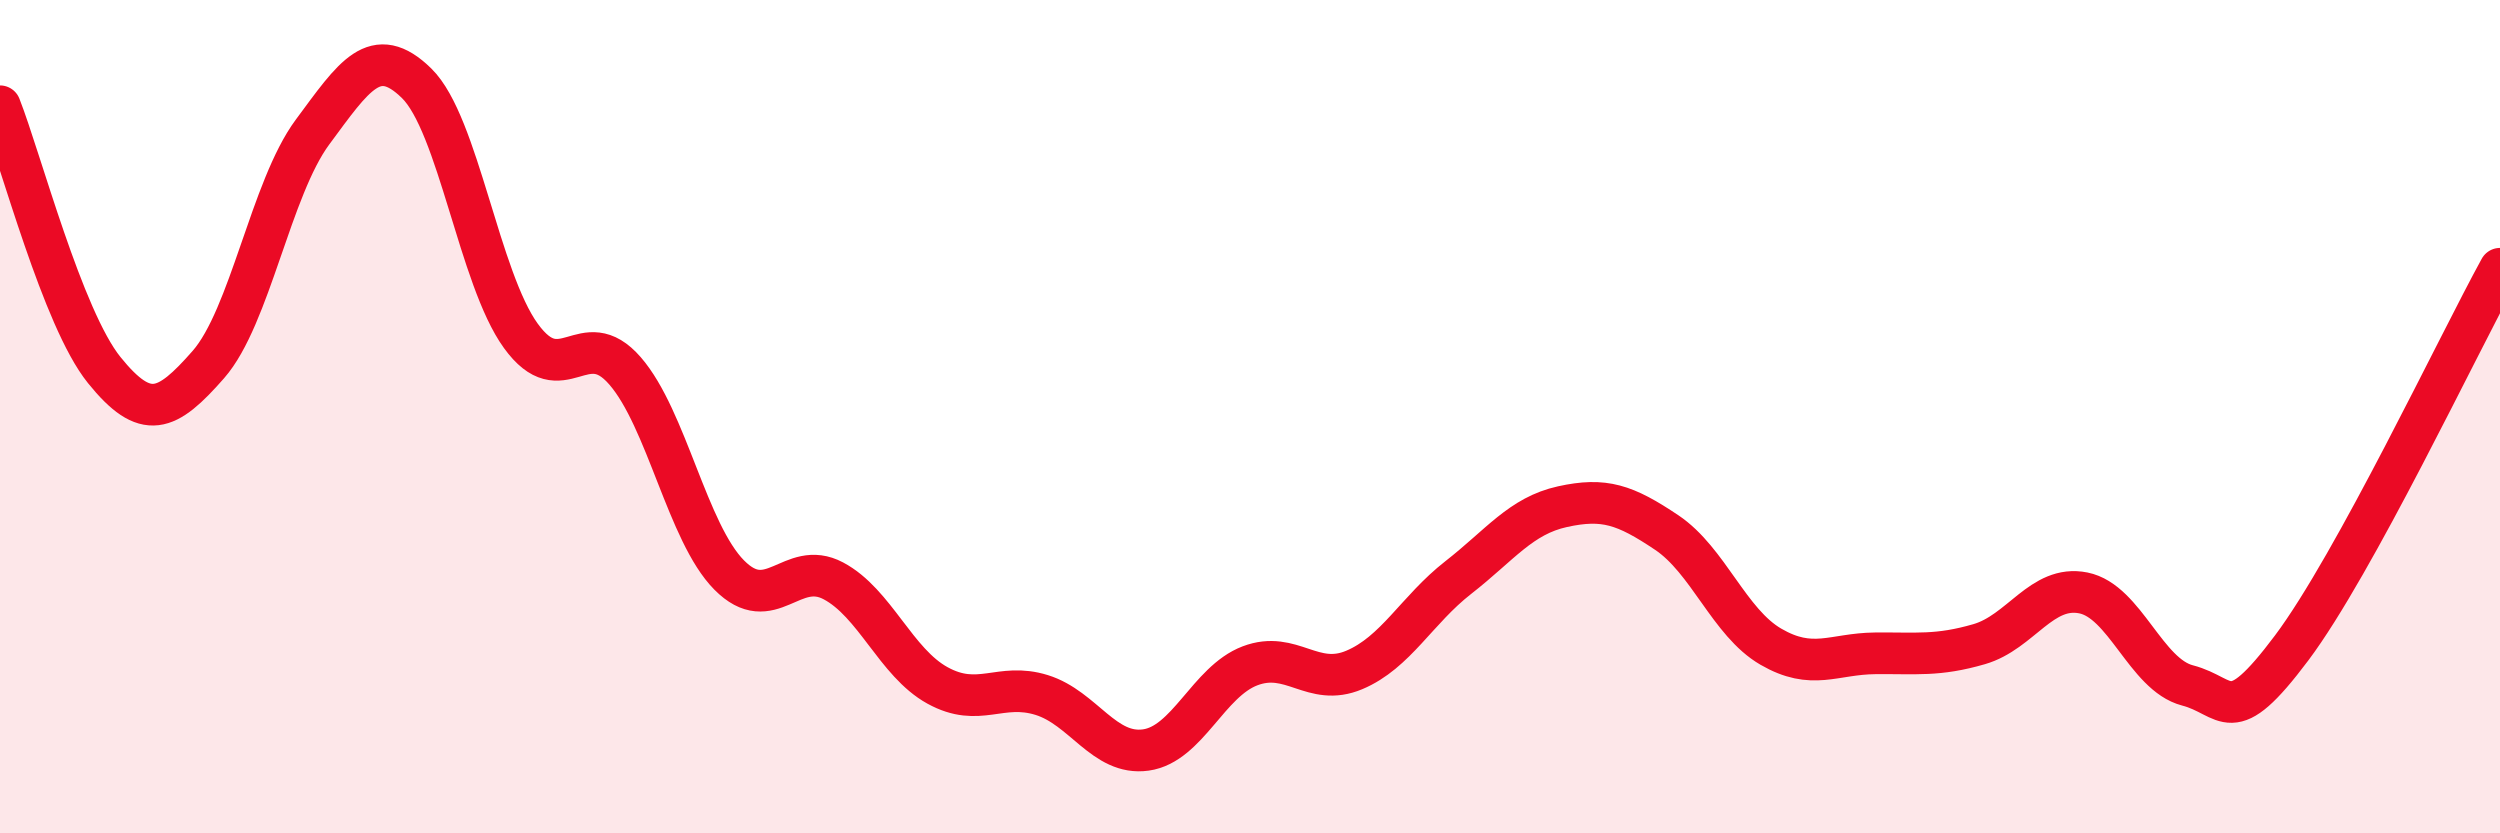 
    <svg width="60" height="20" viewBox="0 0 60 20" xmlns="http://www.w3.org/2000/svg">
      <path
        d="M 0,2.55 C 0.5,3.82 1.5,7.64 2.5,8.88 C 3.5,10.12 4,9.89 5,8.75 C 6,7.61 6.5,4.52 7.5,3.17 C 8.5,1.82 9,1.02 10,2 C 11,2.98 11.5,6.68 12.5,8.06 C 13.5,9.44 14,7.75 15,8.9 C 16,10.05 16.5,12.79 17.5,13.8 C 18.5,14.81 19,13.41 20,13.94 C 21,14.47 21.5,15.9 22.5,16.45 C 23.5,17 24,16.37 25,16.68 C 26,16.99 26.5,18.14 27.5,18 C 28.5,17.86 29,16.36 30,15.98 C 31,15.6 31.5,16.5 32.5,16.08 C 33.5,15.66 34,14.64 35,13.86 C 36,13.08 36.5,12.38 37.5,12.16 C 38.5,11.94 39,12.11 40,12.78 C 41,13.45 41.5,14.94 42.5,15.52 C 43.5,16.1 44,15.69 45,15.68 C 46,15.67 46.5,15.75 47.5,15.46 C 48.5,15.17 49,14.03 50,14.23 C 51,14.43 51.5,16.19 52.5,16.45 C 53.5,16.71 53.5,17.55 55,15.55 C 56.5,13.55 59,8.27 60,6.45L60 20L0 20Z"
        fill="#EB0A25"
        opacity="0.1"
        stroke-linecap="round"
        stroke-linejoin="round"
      />
      <path
        d="M 0,2.55 C 0.5,3.82 1.5,7.64 2.5,8.88 C 3.5,10.12 4,9.89 5,8.75 C 6,7.61 6.5,4.52 7.5,3.17 C 8.5,1.82 9,1.02 10,2 C 11,2.98 11.5,6.68 12.5,8.06 C 13.5,9.44 14,7.75 15,8.9 C 16,10.05 16.5,12.79 17.5,13.8 C 18.5,14.81 19,13.41 20,13.94 C 21,14.47 21.5,15.9 22.5,16.45 C 23.5,17 24,16.37 25,16.68 C 26,16.99 26.5,18.14 27.5,18 C 28.5,17.86 29,16.36 30,15.98 C 31,15.6 31.5,16.5 32.5,16.08 C 33.5,15.66 34,14.64 35,13.86 C 36,13.08 36.5,12.38 37.5,12.16 C 38.5,11.94 39,12.11 40,12.78 C 41,13.45 41.5,14.94 42.5,15.52 C 43.5,16.1 44,15.69 45,15.68 C 46,15.67 46.5,15.75 47.5,15.46 C 48.5,15.17 49,14.03 50,14.23 C 51,14.43 51.5,16.19 52.5,16.45 C 53.5,16.71 53.5,17.55 55,15.55 C 56.5,13.55 59,8.27 60,6.45"
        stroke="#EB0A25"
        stroke-width="1"
        fill="none"
        stroke-linecap="round"
        stroke-linejoin="round"
      />
    </svg>
  
